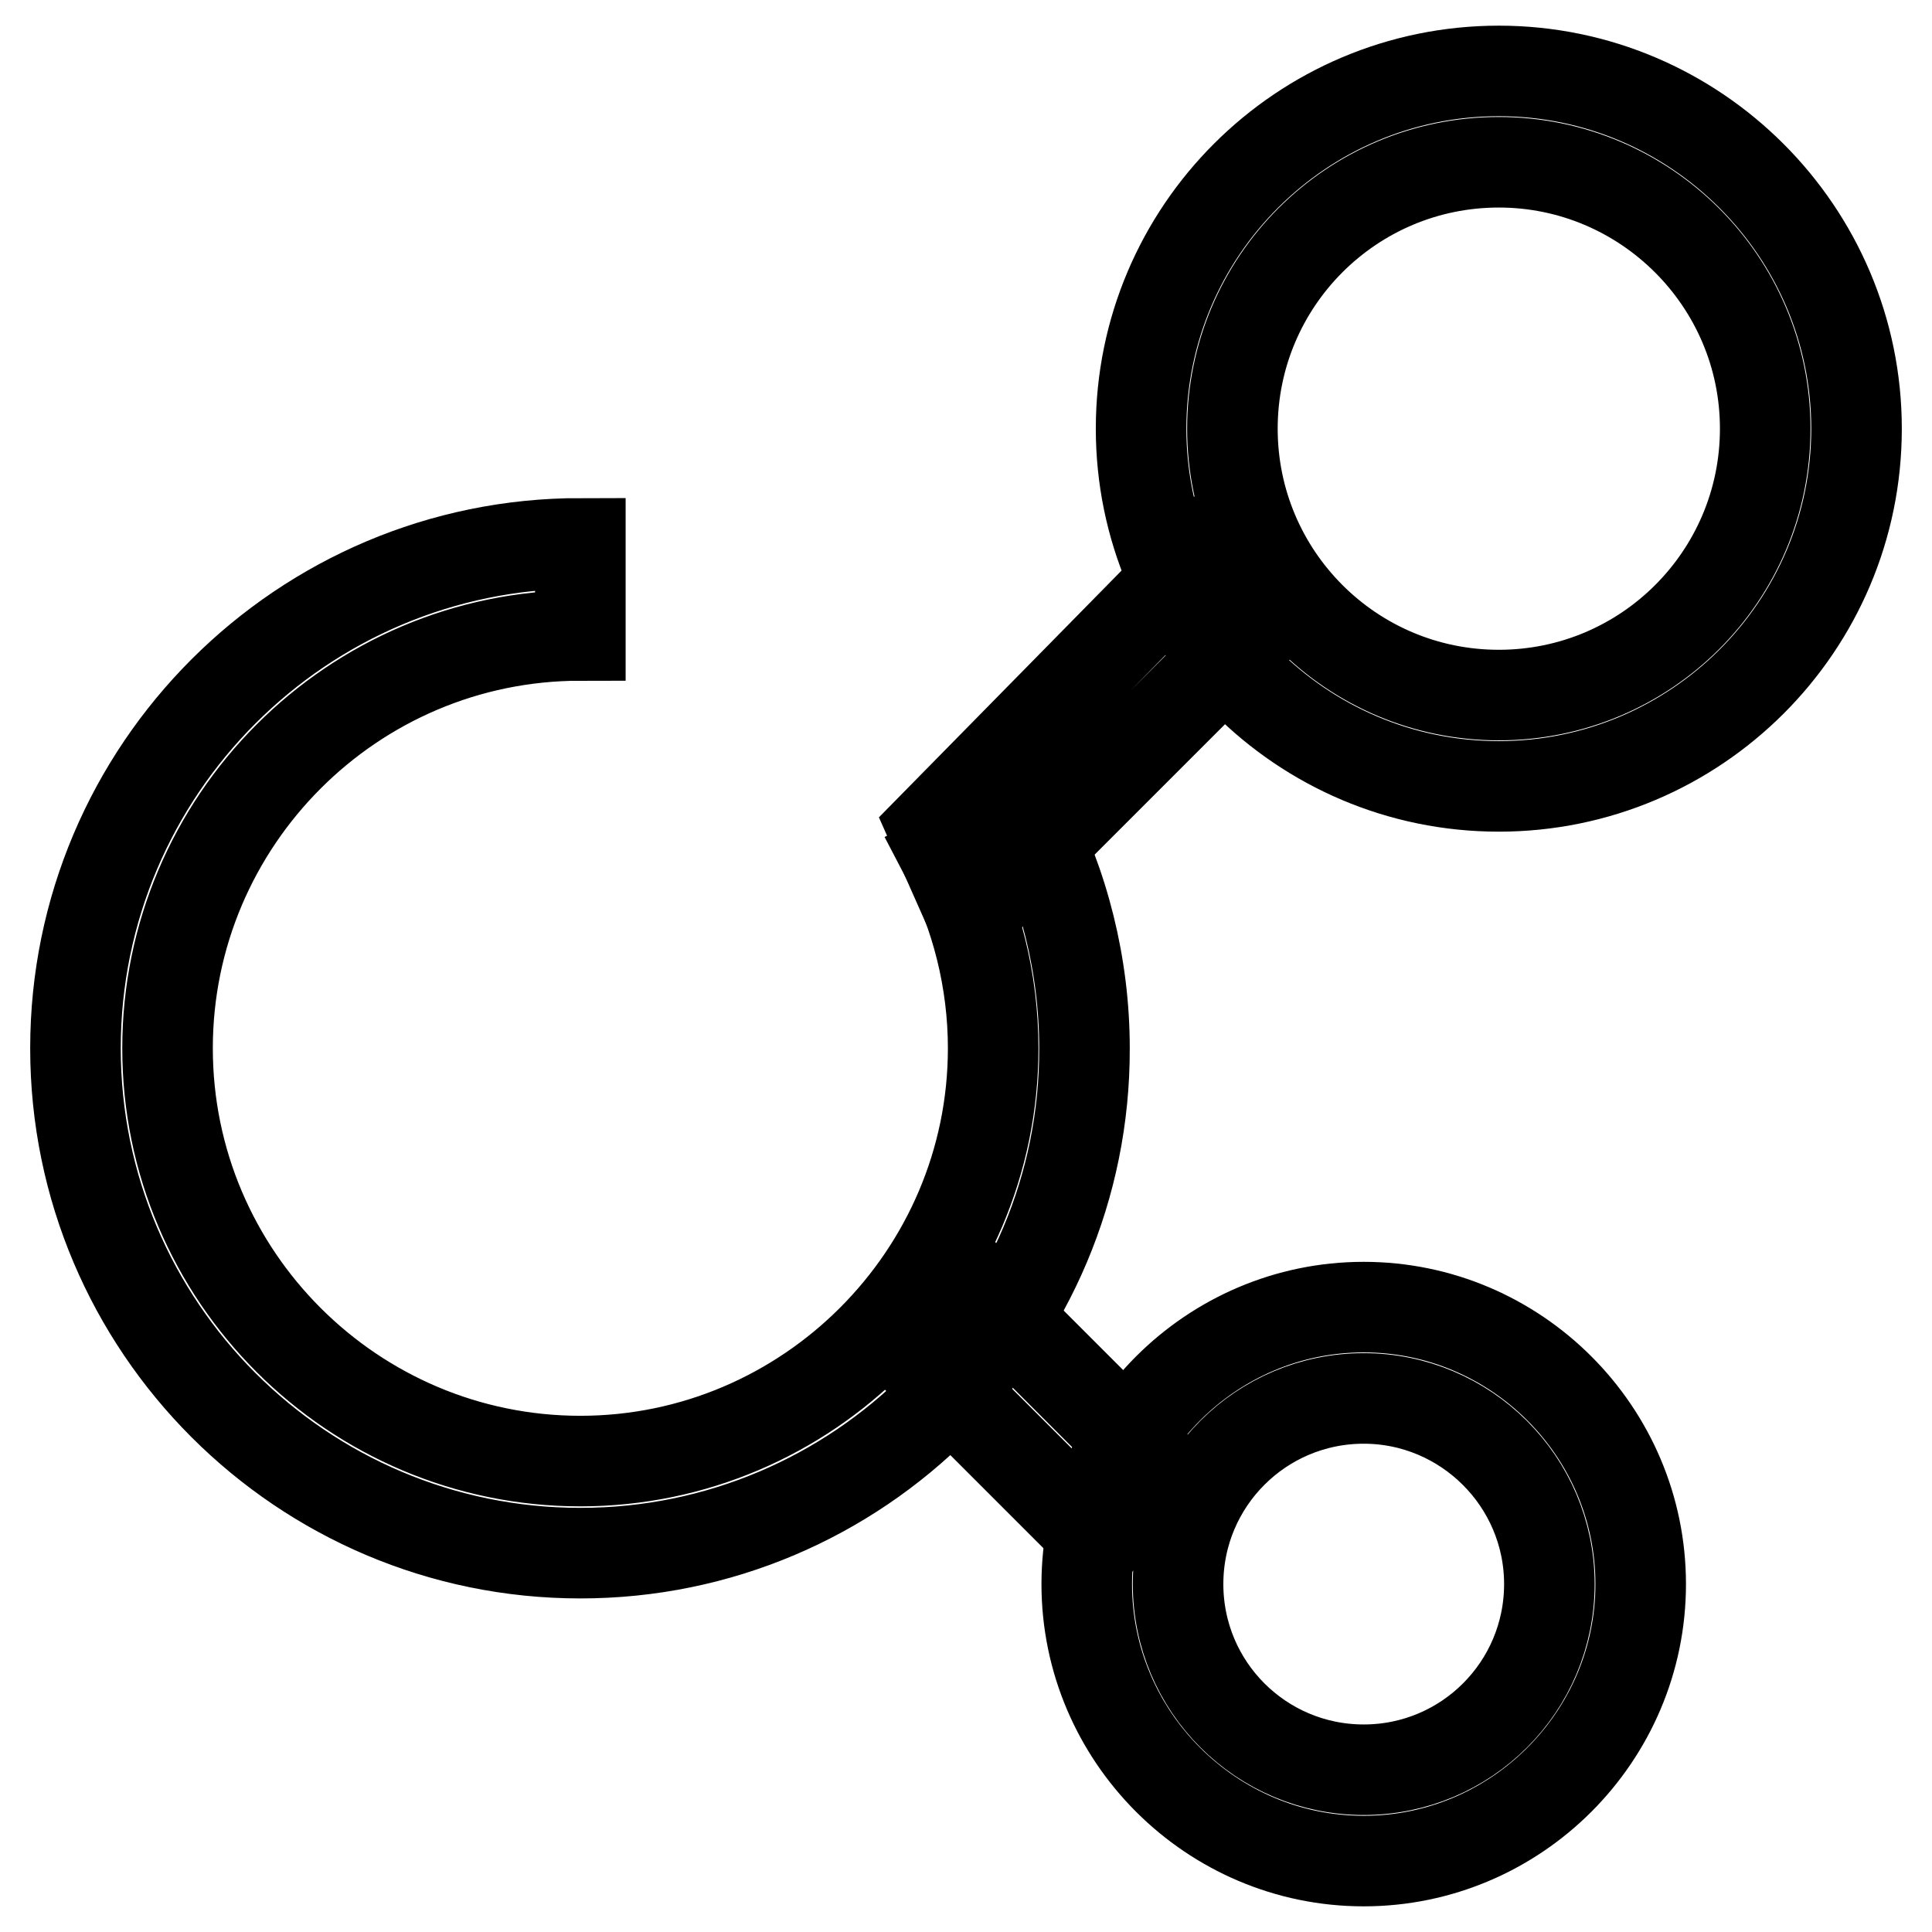 <?xml version="1.0" encoding="utf-8"?>
<!-- Svg Vector Icons : http://www.onlinewebfonts.com/icon -->
<!DOCTYPE svg PUBLIC "-//W3C//DTD SVG 1.1//EN" "http://www.w3.org/Graphics/SVG/1.1/DTD/svg11.dtd">
<svg version="1.1" xmlns="http://www.w3.org/2000/svg" xmlns:xlink="http://www.w3.org/1999/xlink" x="0px" y="0px" viewBox="0 0 256 256" enable-background="new 0 0 256 256" xml:space="preserve">
<g> <path stroke-width="12" fill-opacity="0" stroke="#000000"  d="M76.9,205.8c-36.9,0-66.9-30-66.9-66.9C10,102,40,72,76.9,72v12.2c-30.2,0-54.7,24.6-54.7,54.7 c0,30.2,24.6,54.7,54.7,54.7s54.7-24.6,54.7-54.7c0-8.9-2.2-17.7-6.3-25.5l10.7-5.7c5,9.5,7.7,20.3,7.7,31.2 C143.8,175.8,113.8,205.8,76.9,205.8L76.9,205.8z M198.6,104.2c-26.2,0-47.4-21.3-47.4-47.4c0-26.2,21.3-47.4,47.4-47.4 S246,30.7,246,56.8C246,83,224.7,104.2,198.6,104.2z M198.6,21.5c-19.5,0-35.3,15.8-35.3,35.3s15.8,35.3,35.3,35.3 c19.5,0,35.3-15.8,35.3-35.3S218,21.5,198.6,21.5z M180.7,246.6c-20.2,0-36.7-16.5-36.7-36.7s16.5-36.7,36.7-36.7 c20.2,0,36.7,16.5,36.7,36.7S200.9,246.6,180.7,246.6z M180.7,185.3c-13.6,0-24.6,11-24.6,24.6s11,24.6,24.6,24.6 c13.6,0,24.6-11,24.6-24.6S194.2,185.3,180.7,185.3z"/> <path stroke-width="12" fill-opacity="0" stroke="#000000"  d="M128.7,121.1l-5.1-11.5l35.2-35.8l8.6,8.6L128.7,121.1z M121.3,179.7l8.6-8.6l24.4,24.4l-8.6,8.6 L121.3,179.7z"/></g>
</svg>